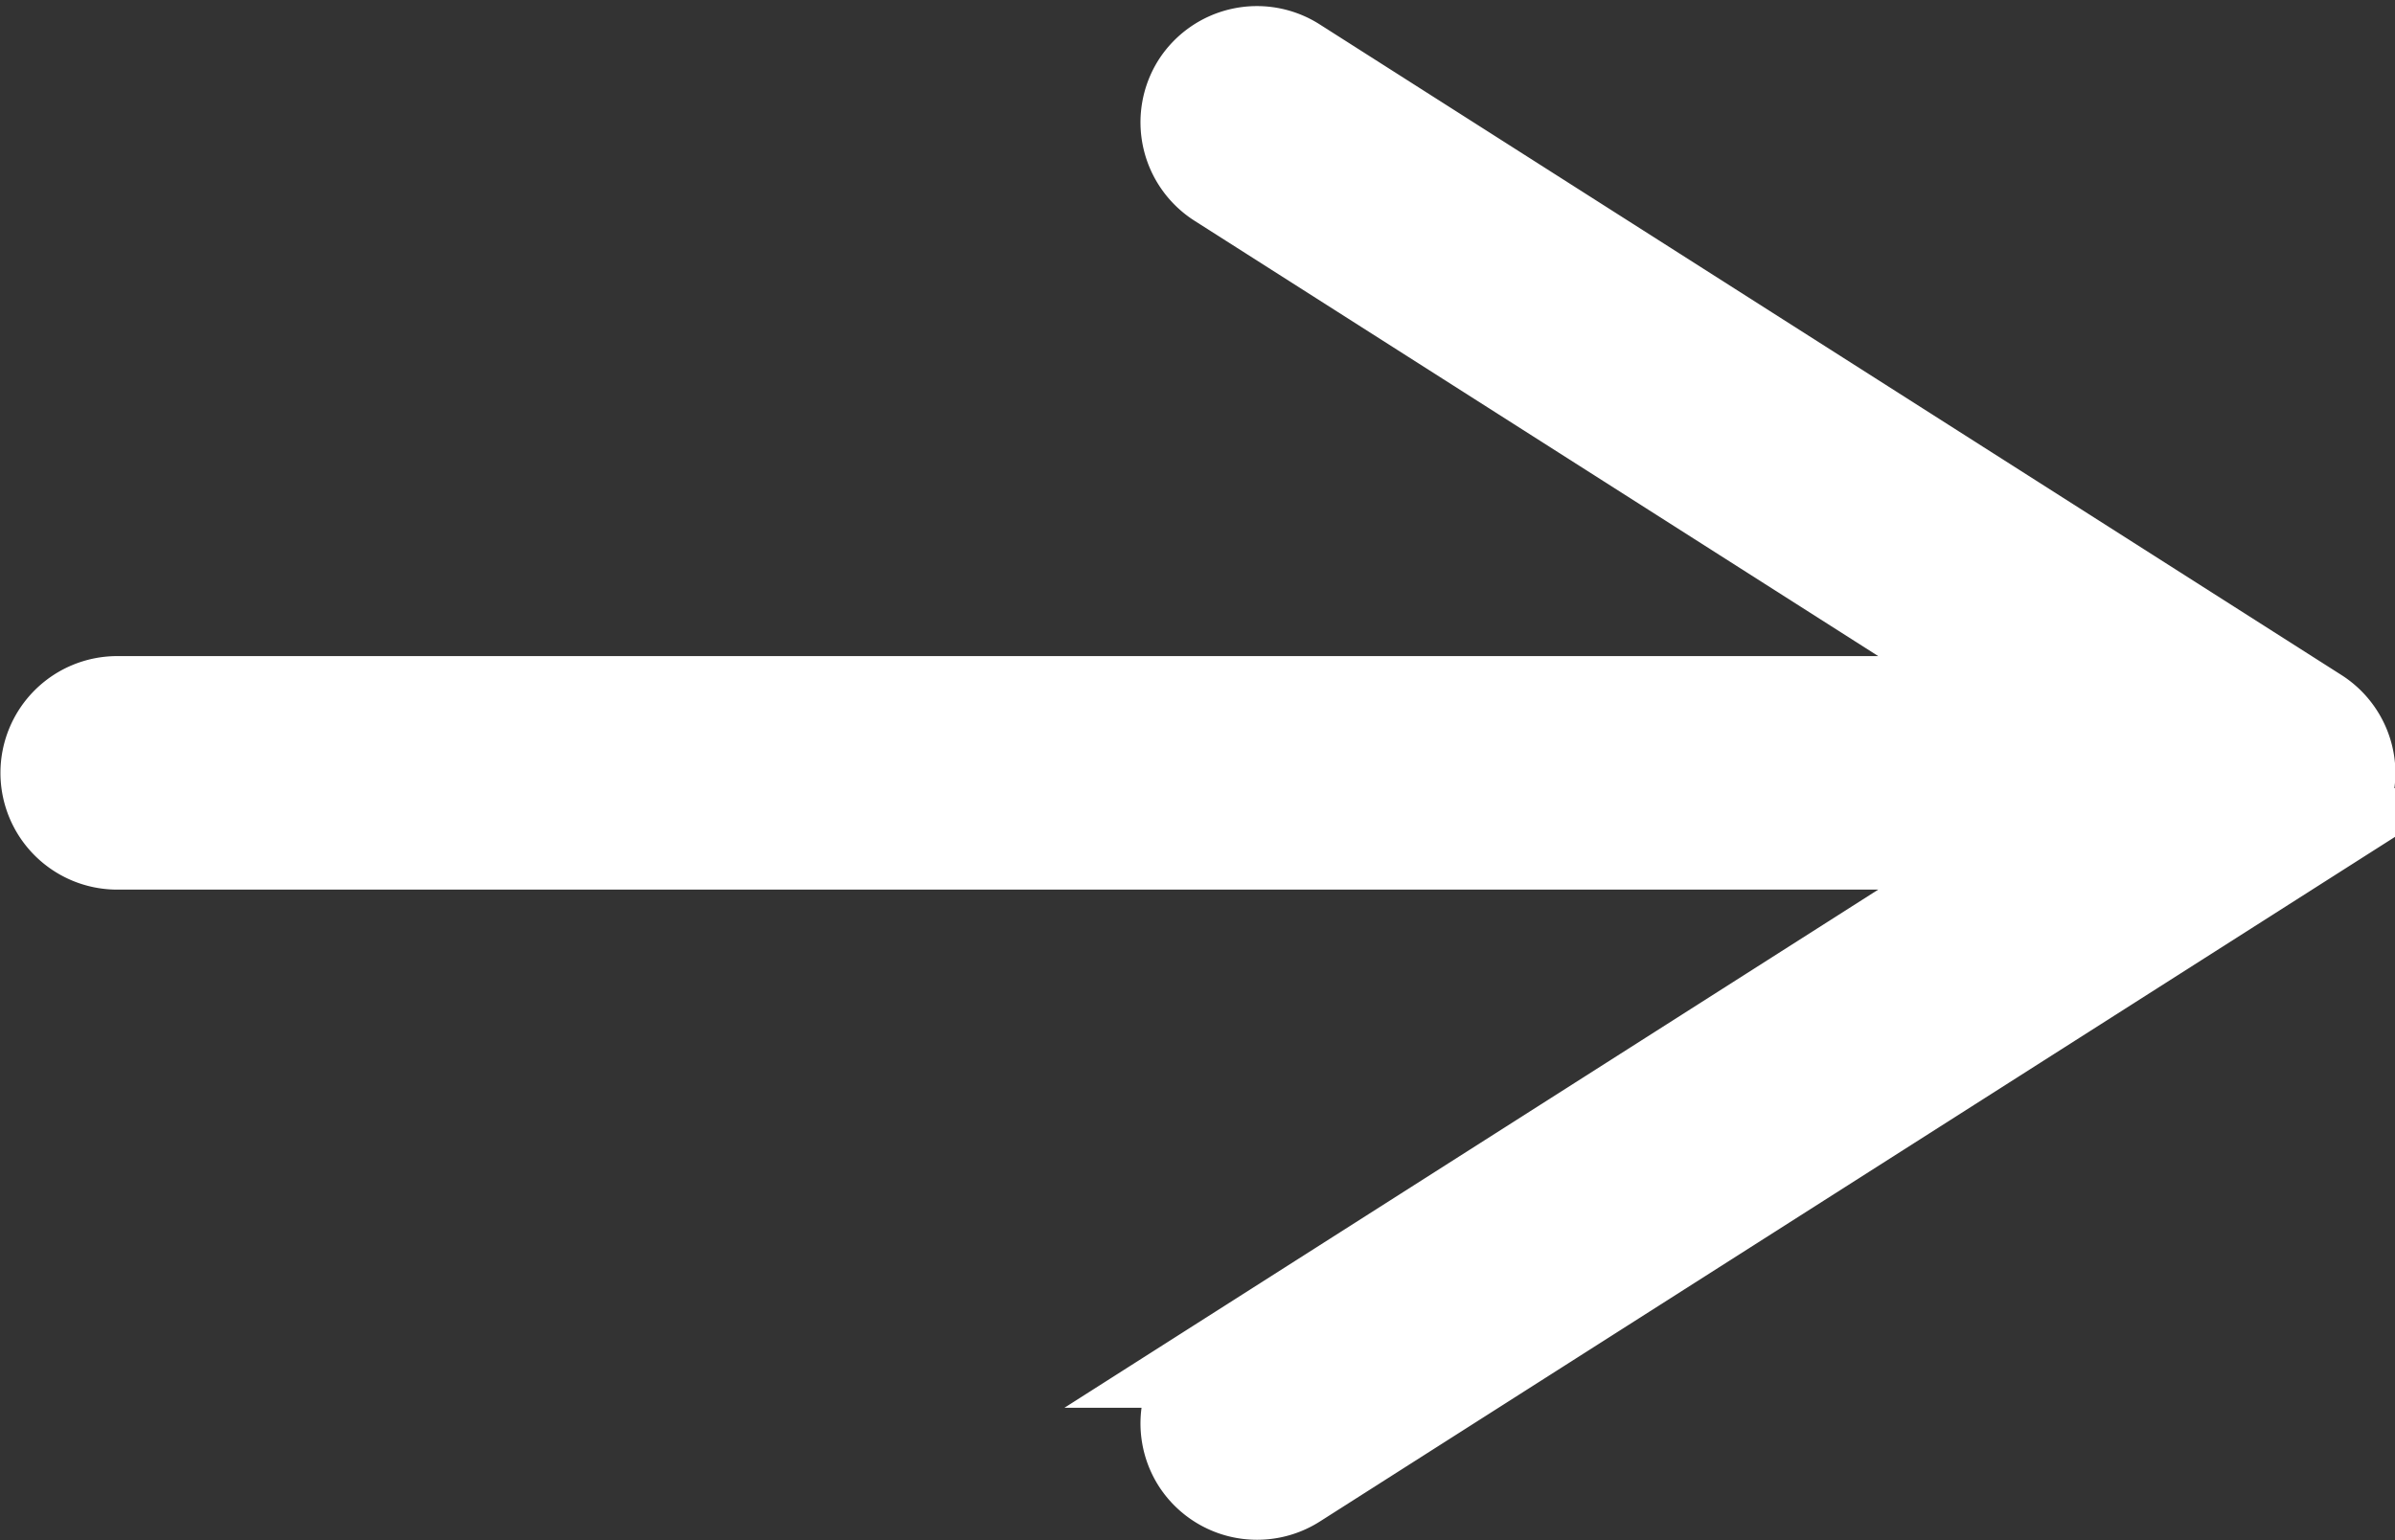 <svg xmlns="http://www.w3.org/2000/svg" width="26.658" height="17.15" viewBox="0 0 26.658 17.15">
  <rect x="0" y="0" width="26.658" height="17.15" fill="#333333" stroke="none"/>
  <path id="Pfad_90" data-name="Pfad 90" d="M-1498.746-1876.725l-11.371-7.243a.8.8,0,0,0-1.1.245.8.8,0,0,0,.247,1.1l9.058,5.769h-21.317a.8.8,0,0,0-.8.8.8.8,0,0,0,.8.8h21.317l-9.058,5.769a.8.8,0,0,0-.247,1.1.8.8,0,0,0,.676.37.8.8,0,0,0,.429-.125l11.371-7.243a.8.8,0,0,0,.37-.674A.8.8,0,0,0-1498.746-1876.725Z" transform="translate(1524.534 1884.659)" fill="#fff" stroke="#fff" stroke-width="1"/>
</svg>
